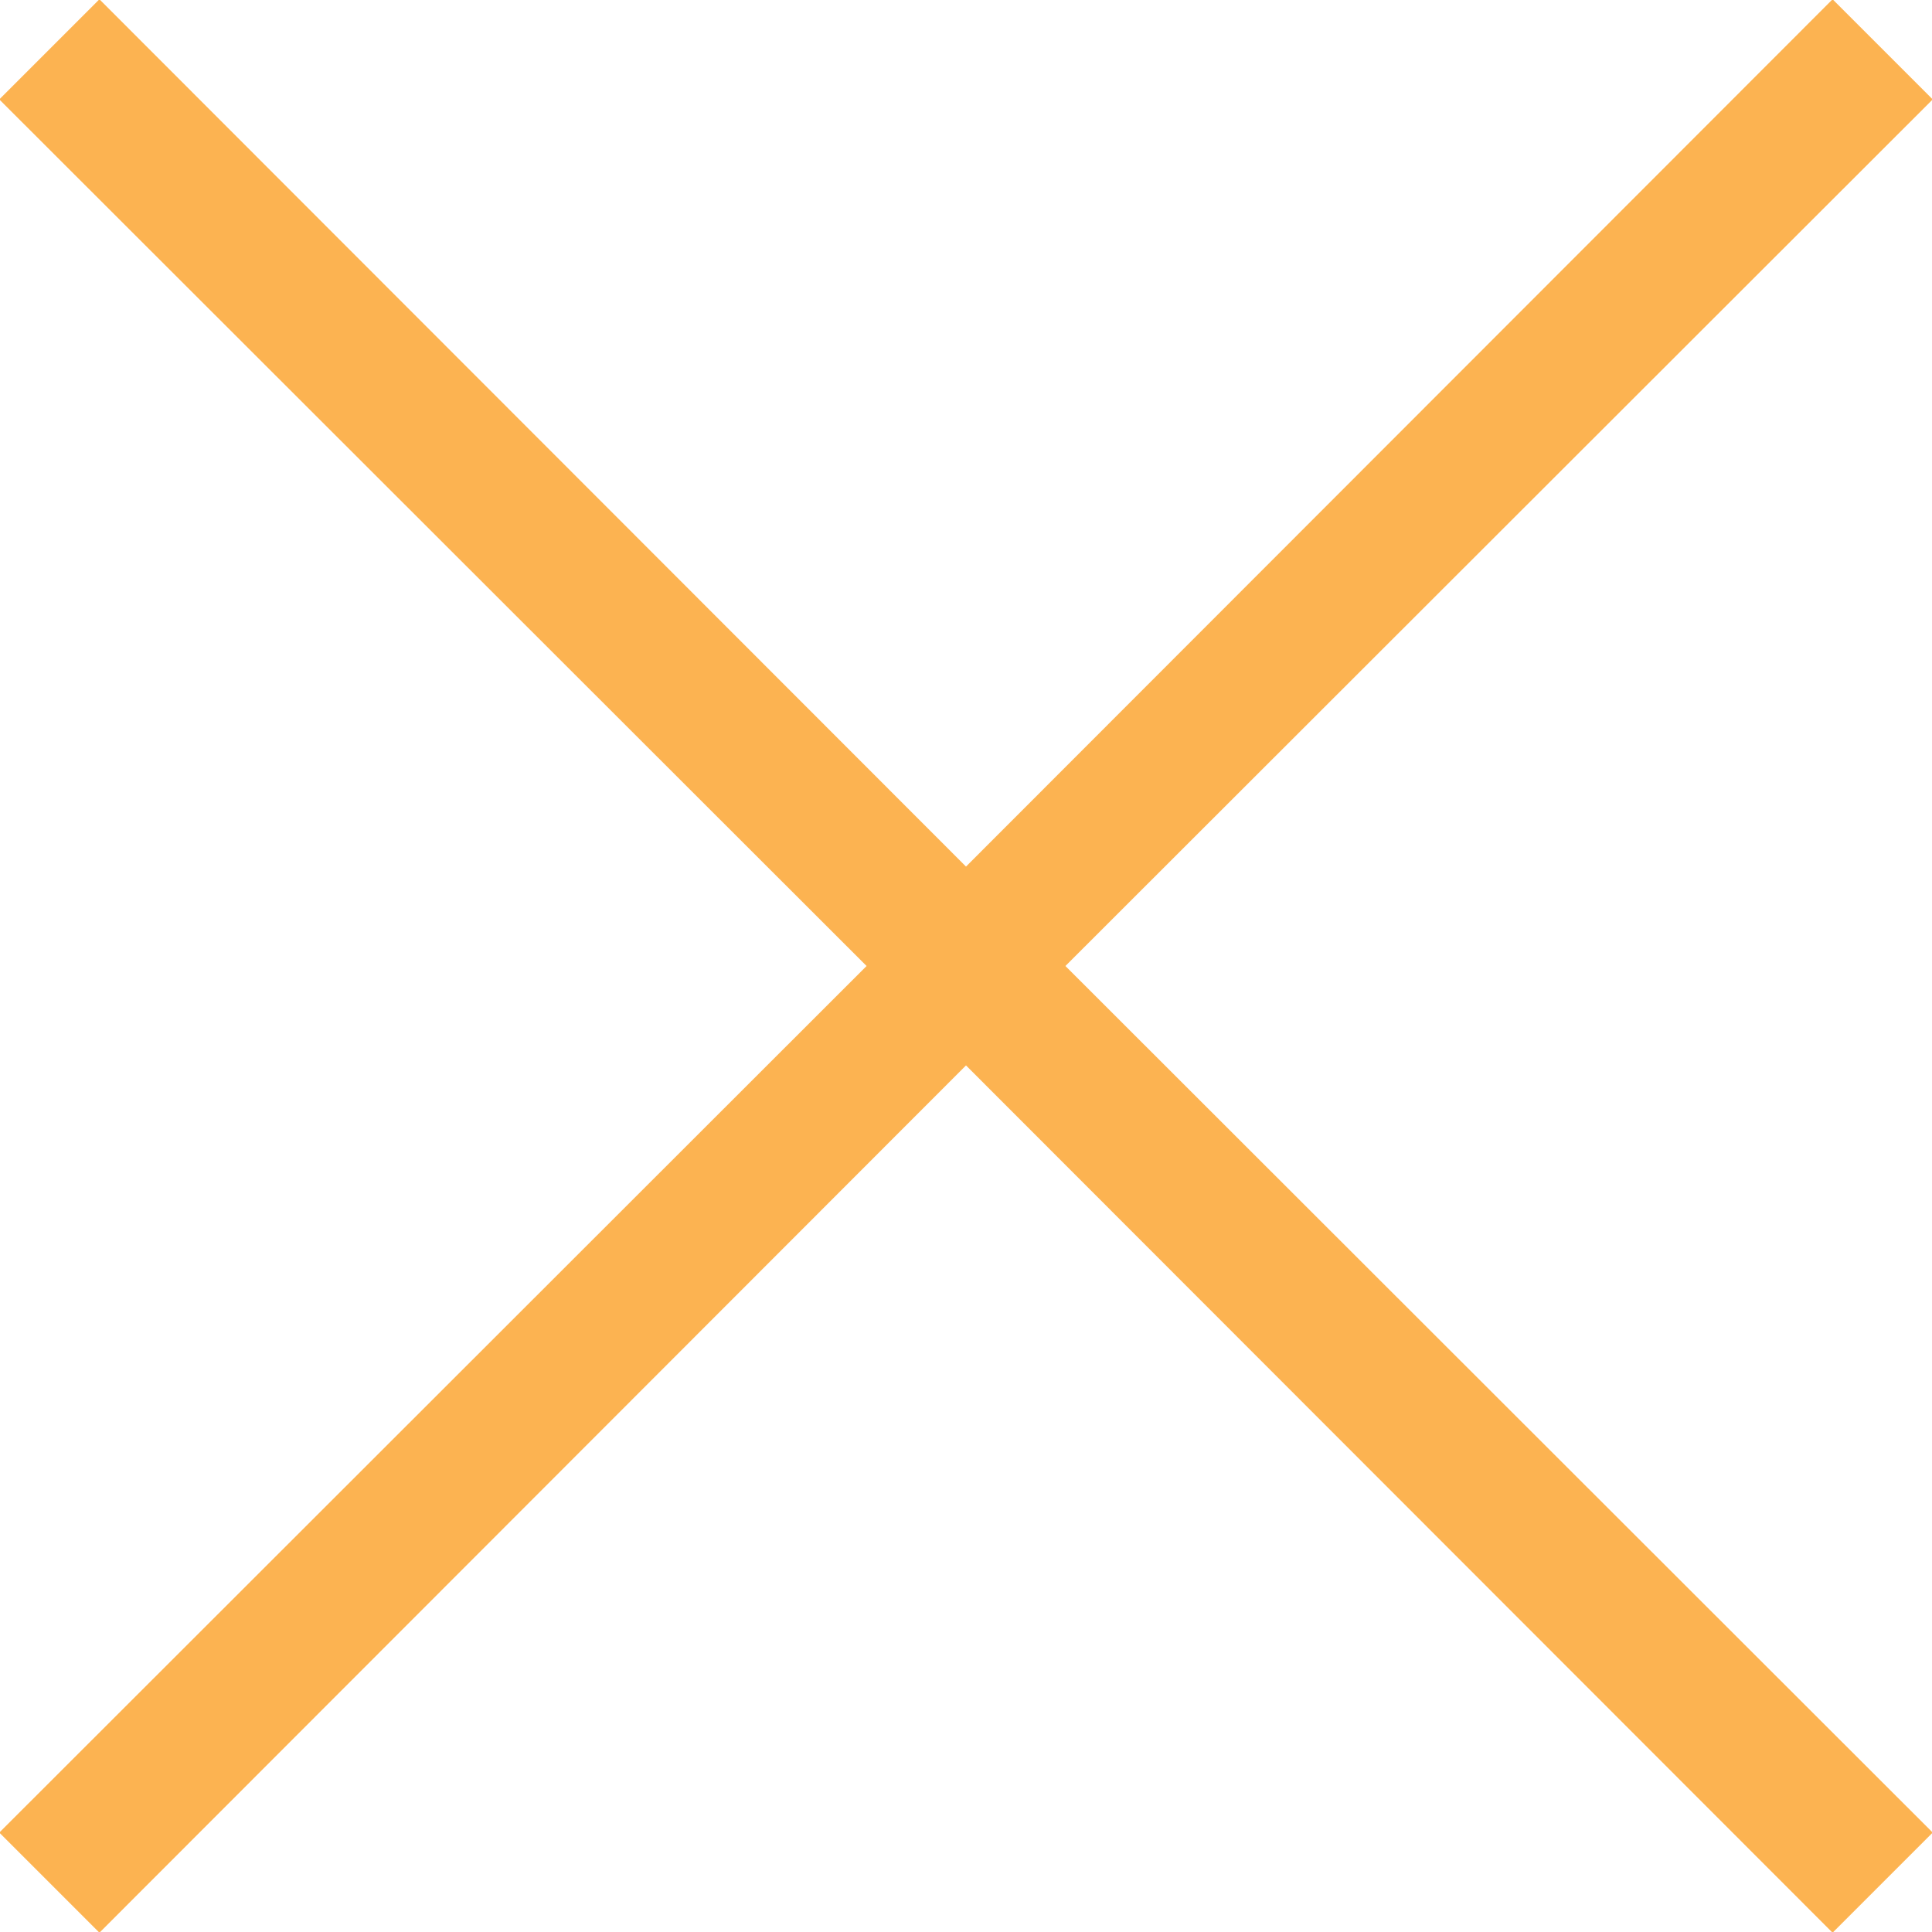 <?xml version="1.0" encoding="UTF-8" standalone="no"?><svg xmlns="http://www.w3.org/2000/svg" xmlns:xlink="http://www.w3.org/1999/xlink" fill="#fcb351" height="27.4" preserveAspectRatio="xMidYMid meet" version="1" viewBox="2.3 2.3 27.4 27.4" width="27.4" zoomAndPan="magnify"><g data-name="Layer 44" id="change1_1"><path d="M17.41,16l12.3,12.29-1.42,1.42L16,17.41,3.71,29.71,2.29,28.29,14.59,16,2.29,3.71,3.71,2.29,16,14.59,28.29,2.29l1.42,1.42Z" fill="inherit"/></g></svg>